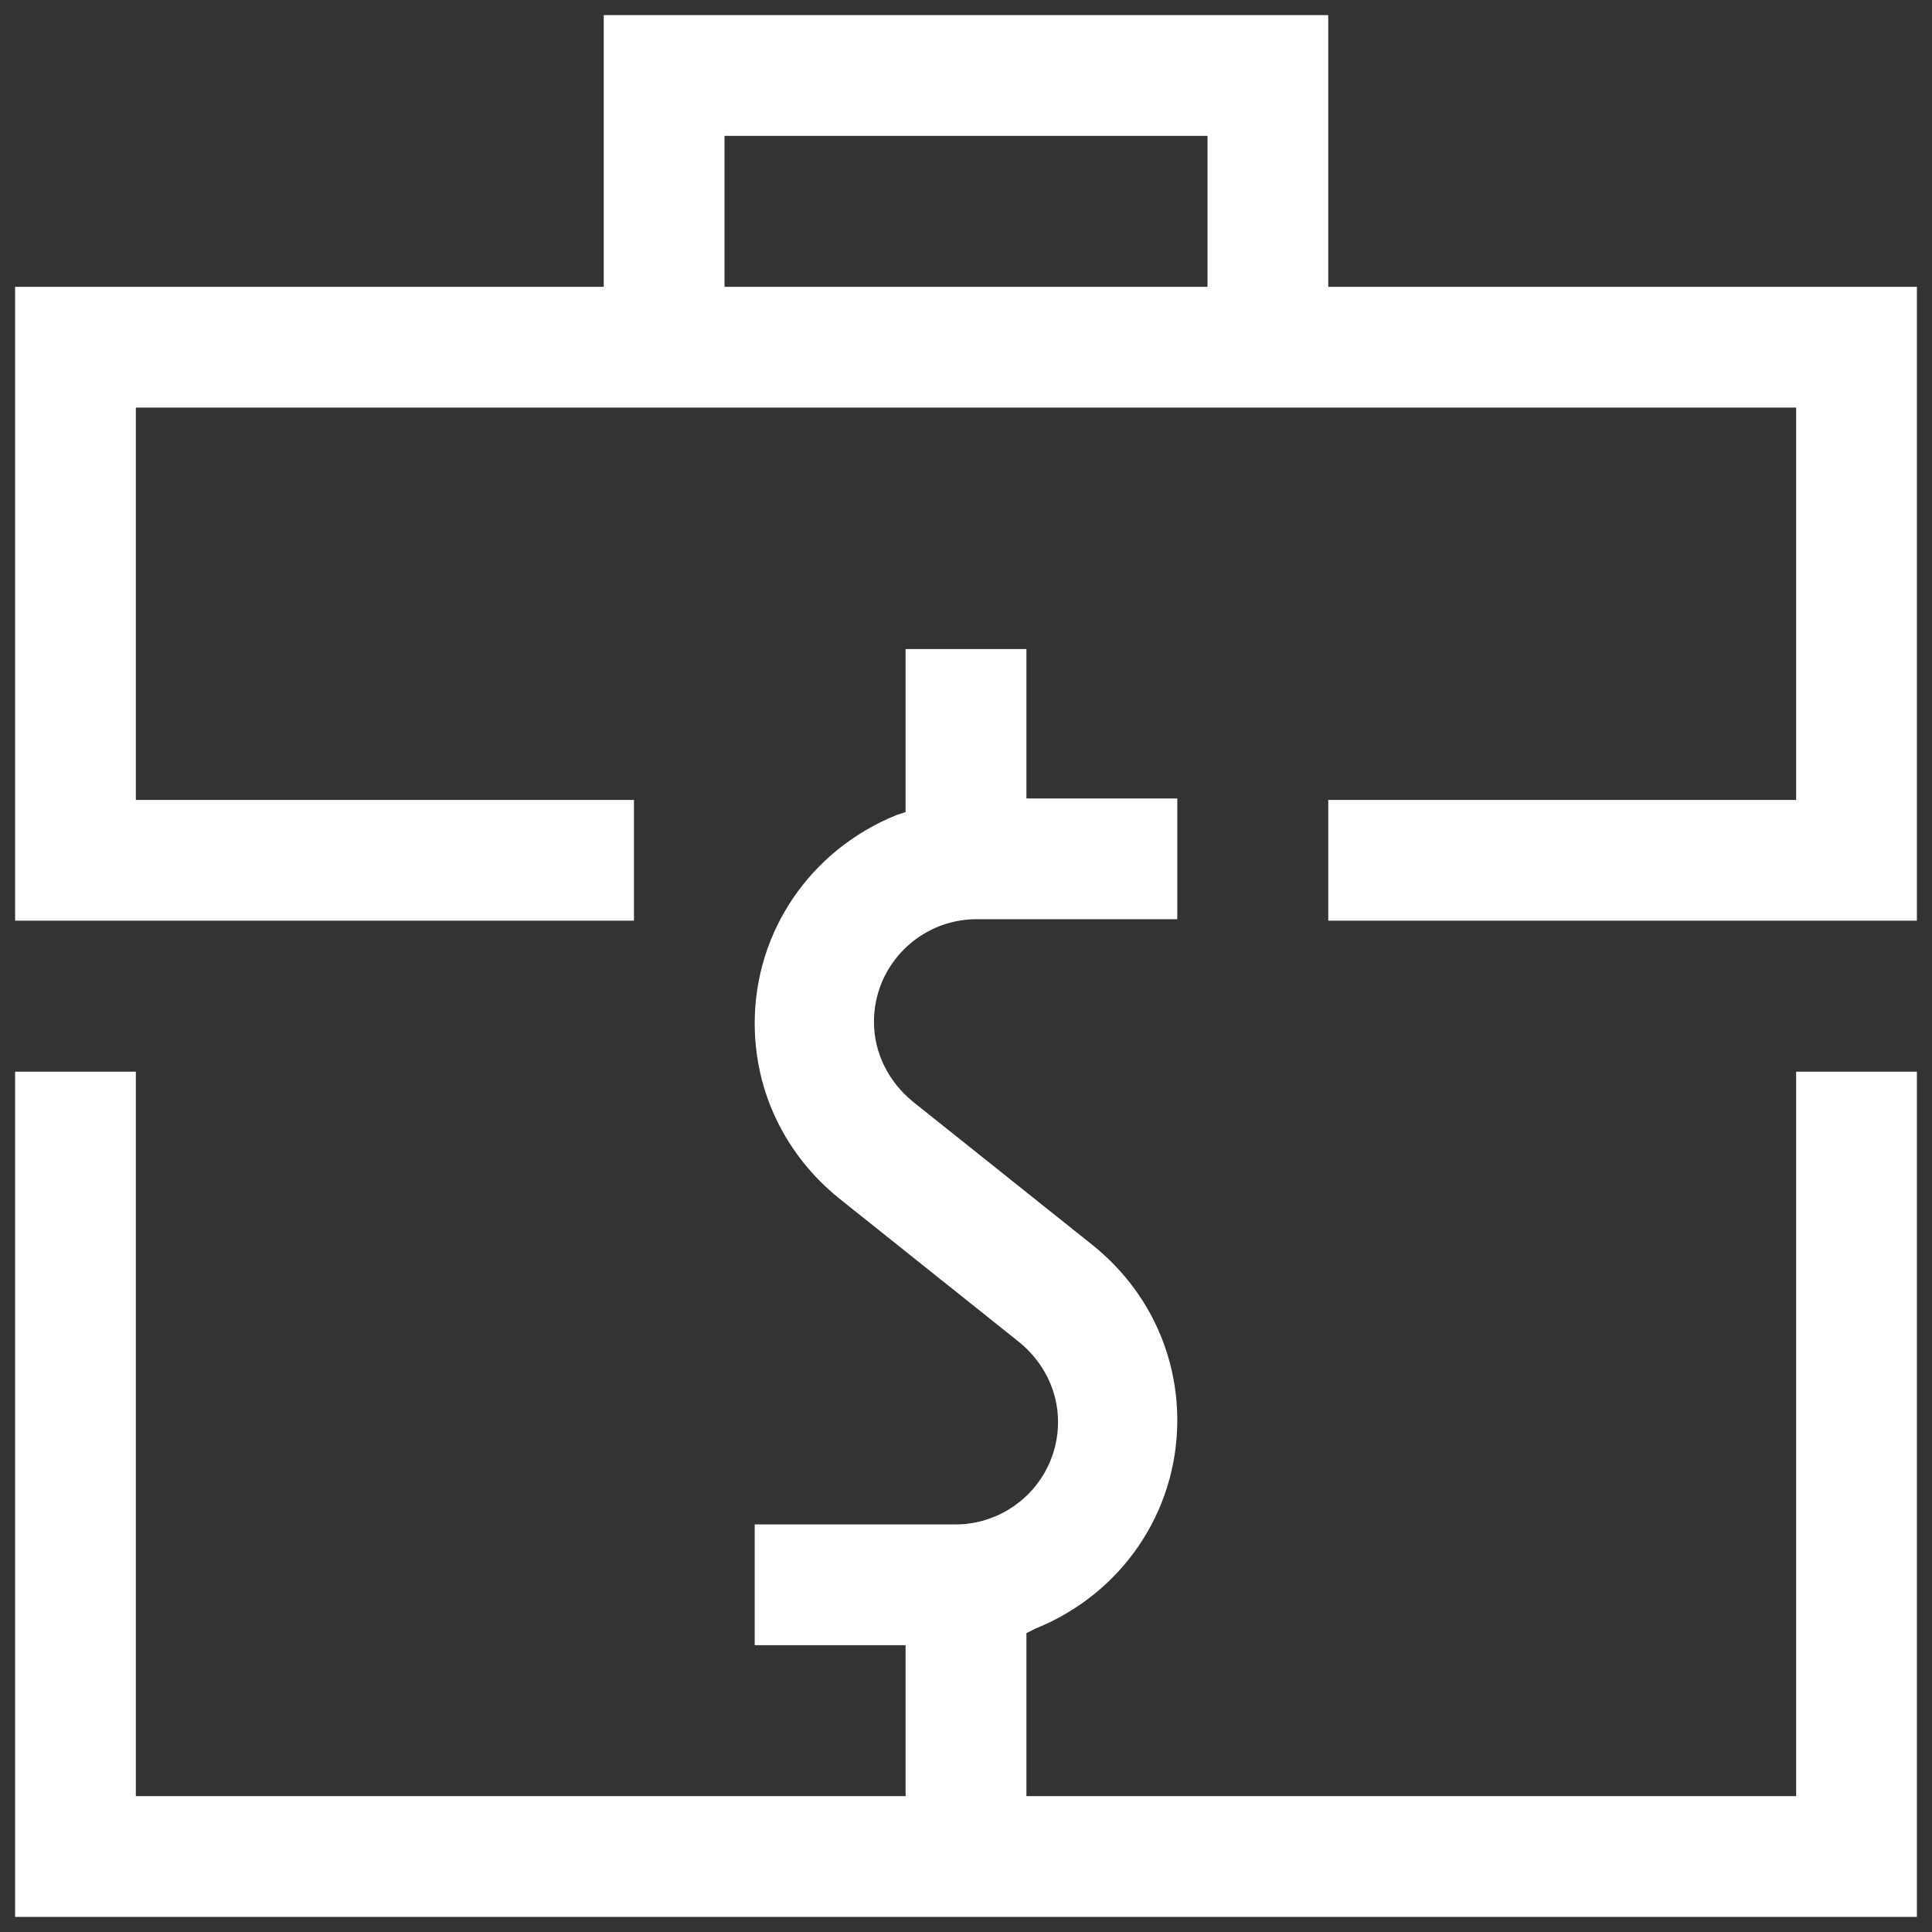 <svg width="22" height="22" viewBox="0 0 22 22" fill="none" xmlns="http://www.w3.org/2000/svg">
<rect x="0" y="0" width="22" height="22" fill="#333333" stroke="none"/>
<g clip-path="url(#clip0_120_9009)">
<path d="M20.453 20.453H11.688V18.597L11.791 18.545C12.77 18.15 13.406 17.222 13.406 16.173C13.406 15.4 13.062 14.678 12.444 14.18L10.398 12.547C10.123 12.323 9.952 11.997 9.952 11.636C9.952 10.983 10.484 10.467 11.12 10.467H13.406V9.092H11.688V7.391H10.312V9.247L10.209 9.281C9.23 9.677 8.594 10.605 8.594 11.653C8.594 12.427 8.938 13.148 9.556 13.647L11.602 15.28C11.877 15.503 12.048 15.83 12.048 16.191C12.048 16.844 11.516 17.359 10.88 17.359H8.594V18.734H10.312V20.453H1.547V12.203H0.172V21.828H11.688H21.828V12.203H20.453V20.453Z" fill="white"/>
<path d="M15.125 0.172H6.875V3.266H0.172V10.484H7.219V9.109H1.547V4.641H6.875H8.25H20.453V9.109H15.125V10.484H21.828V3.266H15.125V0.172ZM13.75 3.266H8.25V1.547H13.75V3.266Z" fill="white"/>
</g>
<defs>
<clipPath id="clip0_120_9009">
<rect width="22" height="22" fill="white"/>
</clipPath>
</defs>
</svg>